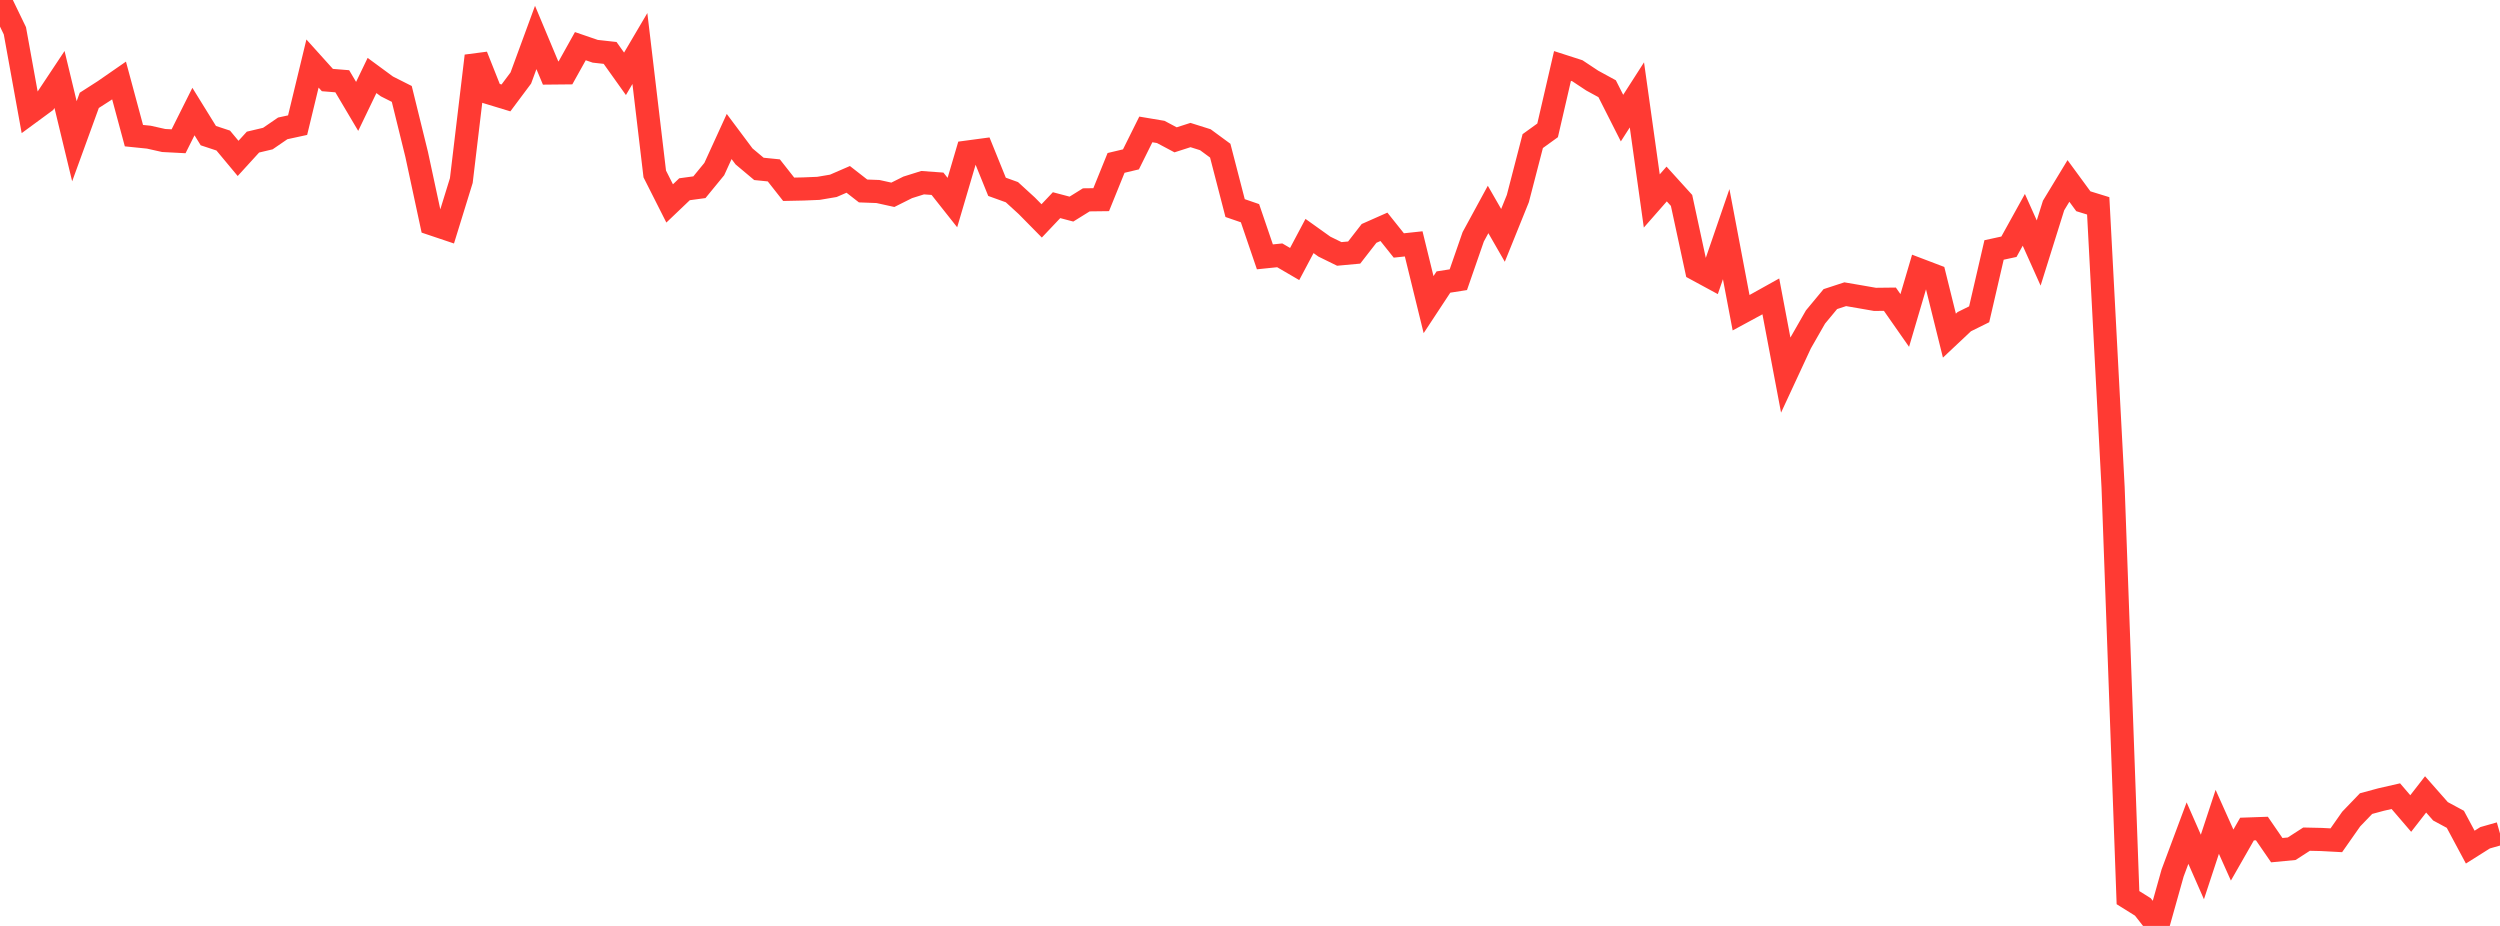 <?xml version="1.0" standalone="no"?>
<!DOCTYPE svg PUBLIC "-//W3C//DTD SVG 1.1//EN" "http://www.w3.org/Graphics/SVG/1.1/DTD/svg11.dtd">

<svg width="135" height="50" viewBox="0 0 135 50" preserveAspectRatio="none" 
  xmlns="http://www.w3.org/2000/svg"
  xmlns:xlink="http://www.w3.org/1999/xlink">


<polyline points="0.0, 0.0 0.804, 1.663 1.607, 6.093 2.411, 5.502 3.214, 4.293 4.018, 7.628 4.821, 5.419 5.625, 4.903 6.429, 4.346 7.232, 7.325 8.036, 7.407 8.839, 7.587 9.643, 7.629 10.446, 6.024 11.25, 7.324 12.054, 7.59 12.857, 8.554 13.661, 7.673 14.464, 7.483 15.268, 6.932 16.071, 6.758 16.875, 3.431 17.679, 4.323 18.482, 4.388 19.286, 5.745 20.089, 4.076 20.893, 4.667 21.696, 5.072 22.5, 8.34 23.304, 12.082 24.107, 12.352 24.911, 9.749 25.714, 3.021 26.518, 5.044 27.321, 5.288 28.125, 4.212 28.929, 2.023 29.732, 3.942 30.536, 3.934 31.339, 2.493 32.143, 2.769 32.946, 2.858 33.75, 3.986 34.554, 2.62 35.357, 9.394 36.161, 10.985 36.964, 10.219 37.768, 10.11 38.571, 9.13 39.375, 7.371 40.179, 8.447 40.982, 9.12 41.786, 9.201 42.589, 10.221 43.393, 10.204 44.196, 10.171 45.0, 10.035 45.804, 9.686 46.607, 10.312 47.411, 10.342 48.214, 10.519 49.018, 10.117 49.821, 9.865 50.625, 9.923 51.429, 10.939 52.232, 8.213 53.036, 8.105 53.839, 10.088 54.643, 10.378 55.446, 11.112 56.25, 11.928 57.054, 11.079 57.857, 11.291 58.661, 10.792 59.464, 10.782 60.268, 8.797 61.071, 8.606 61.875, 6.989 62.679, 7.124 63.482, 7.551 64.286, 7.292 65.089, 7.545 65.893, 8.136 66.696, 11.236 67.5, 11.513 68.304, 13.87 69.107, 13.788 69.911, 14.257 70.714, 12.744 71.518, 13.318 72.321, 13.712 73.125, 13.638 73.929, 12.604 74.732, 12.248 75.536, 13.255 76.339, 13.169 77.143, 16.45 77.946, 15.23 78.75, 15.104 79.554, 12.788 80.357, 11.311 81.161, 12.71 81.964, 10.722 82.768, 7.619 83.571, 7.039 84.375, 3.562 85.179, 3.821 85.982, 4.353 86.786, 4.791 87.589, 6.378 88.393, 5.124 89.196, 10.852 90.0, 9.936 90.804, 10.823 91.607, 14.545 92.411, 14.981 93.214, 12.644 94.018, 16.887 94.821, 16.452 95.625, 16.004 96.429, 20.254 97.232, 18.524 98.036, 17.119 98.839, 16.151 99.643, 15.888 100.446, 16.026 101.25, 16.166 102.054, 16.157 102.857, 17.306 103.661, 14.577 104.464, 14.883 105.268, 18.125 106.071, 17.37 106.875, 16.972 107.679, 13.498 108.482, 13.324 109.286, 11.871 110.089, 13.663 110.893, 11.096 111.696, 9.771 112.5, 10.868 113.304, 11.116 114.107, 26.318 114.911, 48.473 115.714, 48.974 116.518, 50.0 117.321, 47.141 118.125, 44.988 118.929, 46.817 119.732, 44.38 120.536, 46.174 121.339, 44.769 122.143, 44.741 122.946, 45.909 123.75, 45.832 124.554, 45.314 125.357, 45.332 126.161, 45.375 126.964, 44.23 127.768, 43.394 128.571, 43.177 129.375, 42.993 130.179, 43.93 130.982, 42.897 131.786, 43.81 132.589, 44.243 133.393, 45.745 134.196, 45.239 135.0, 45.01" fill="none" stroke="#ff3a33" stroke-width="1.25"/>

</svg>